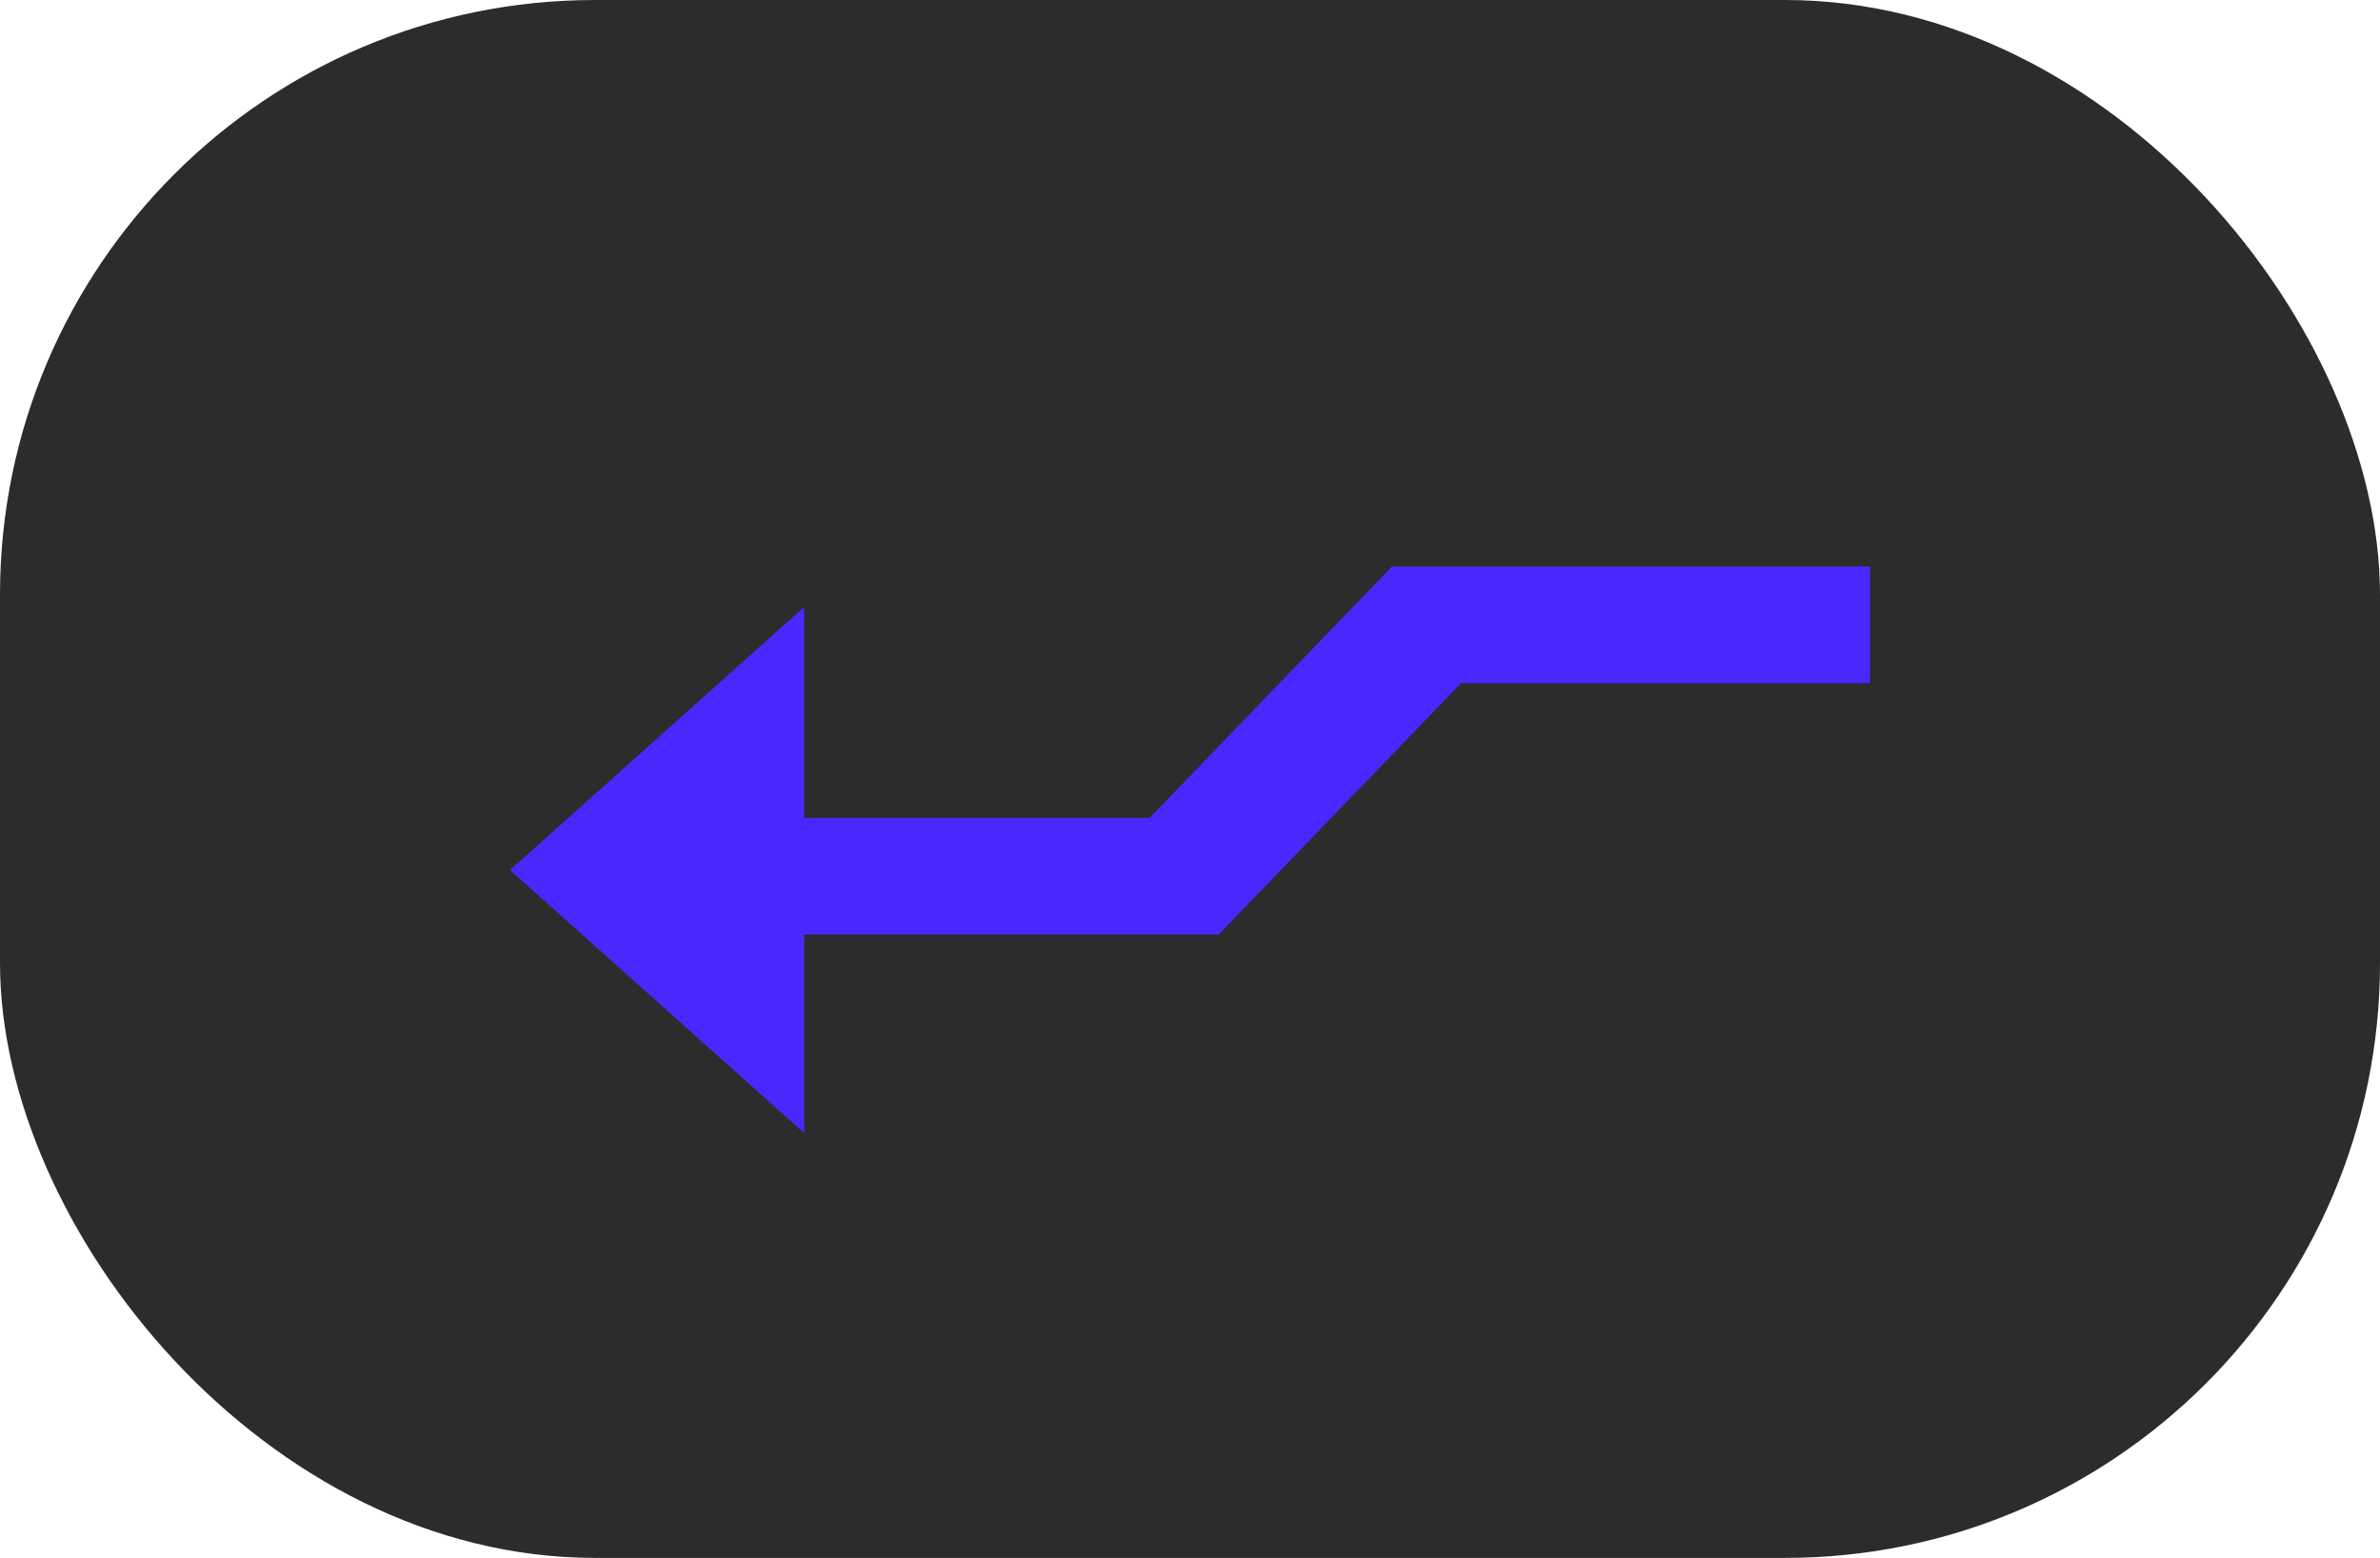 <svg width="84" height="55" viewBox="0 0 84 55" fill="none" xmlns="http://www.w3.org/2000/svg">
<rect width="84" height="55" rx="21" fill="#2C2C2C"/>
<path d="M28.381 40L18 30.716L28.381 21.43V28.254V28.875L40.573 28.875L49.129 20H66V24.119H51.566L43.011 32.993L28.381 32.993V33.352V40Z" fill="#4B27FF"/>
</svg>
